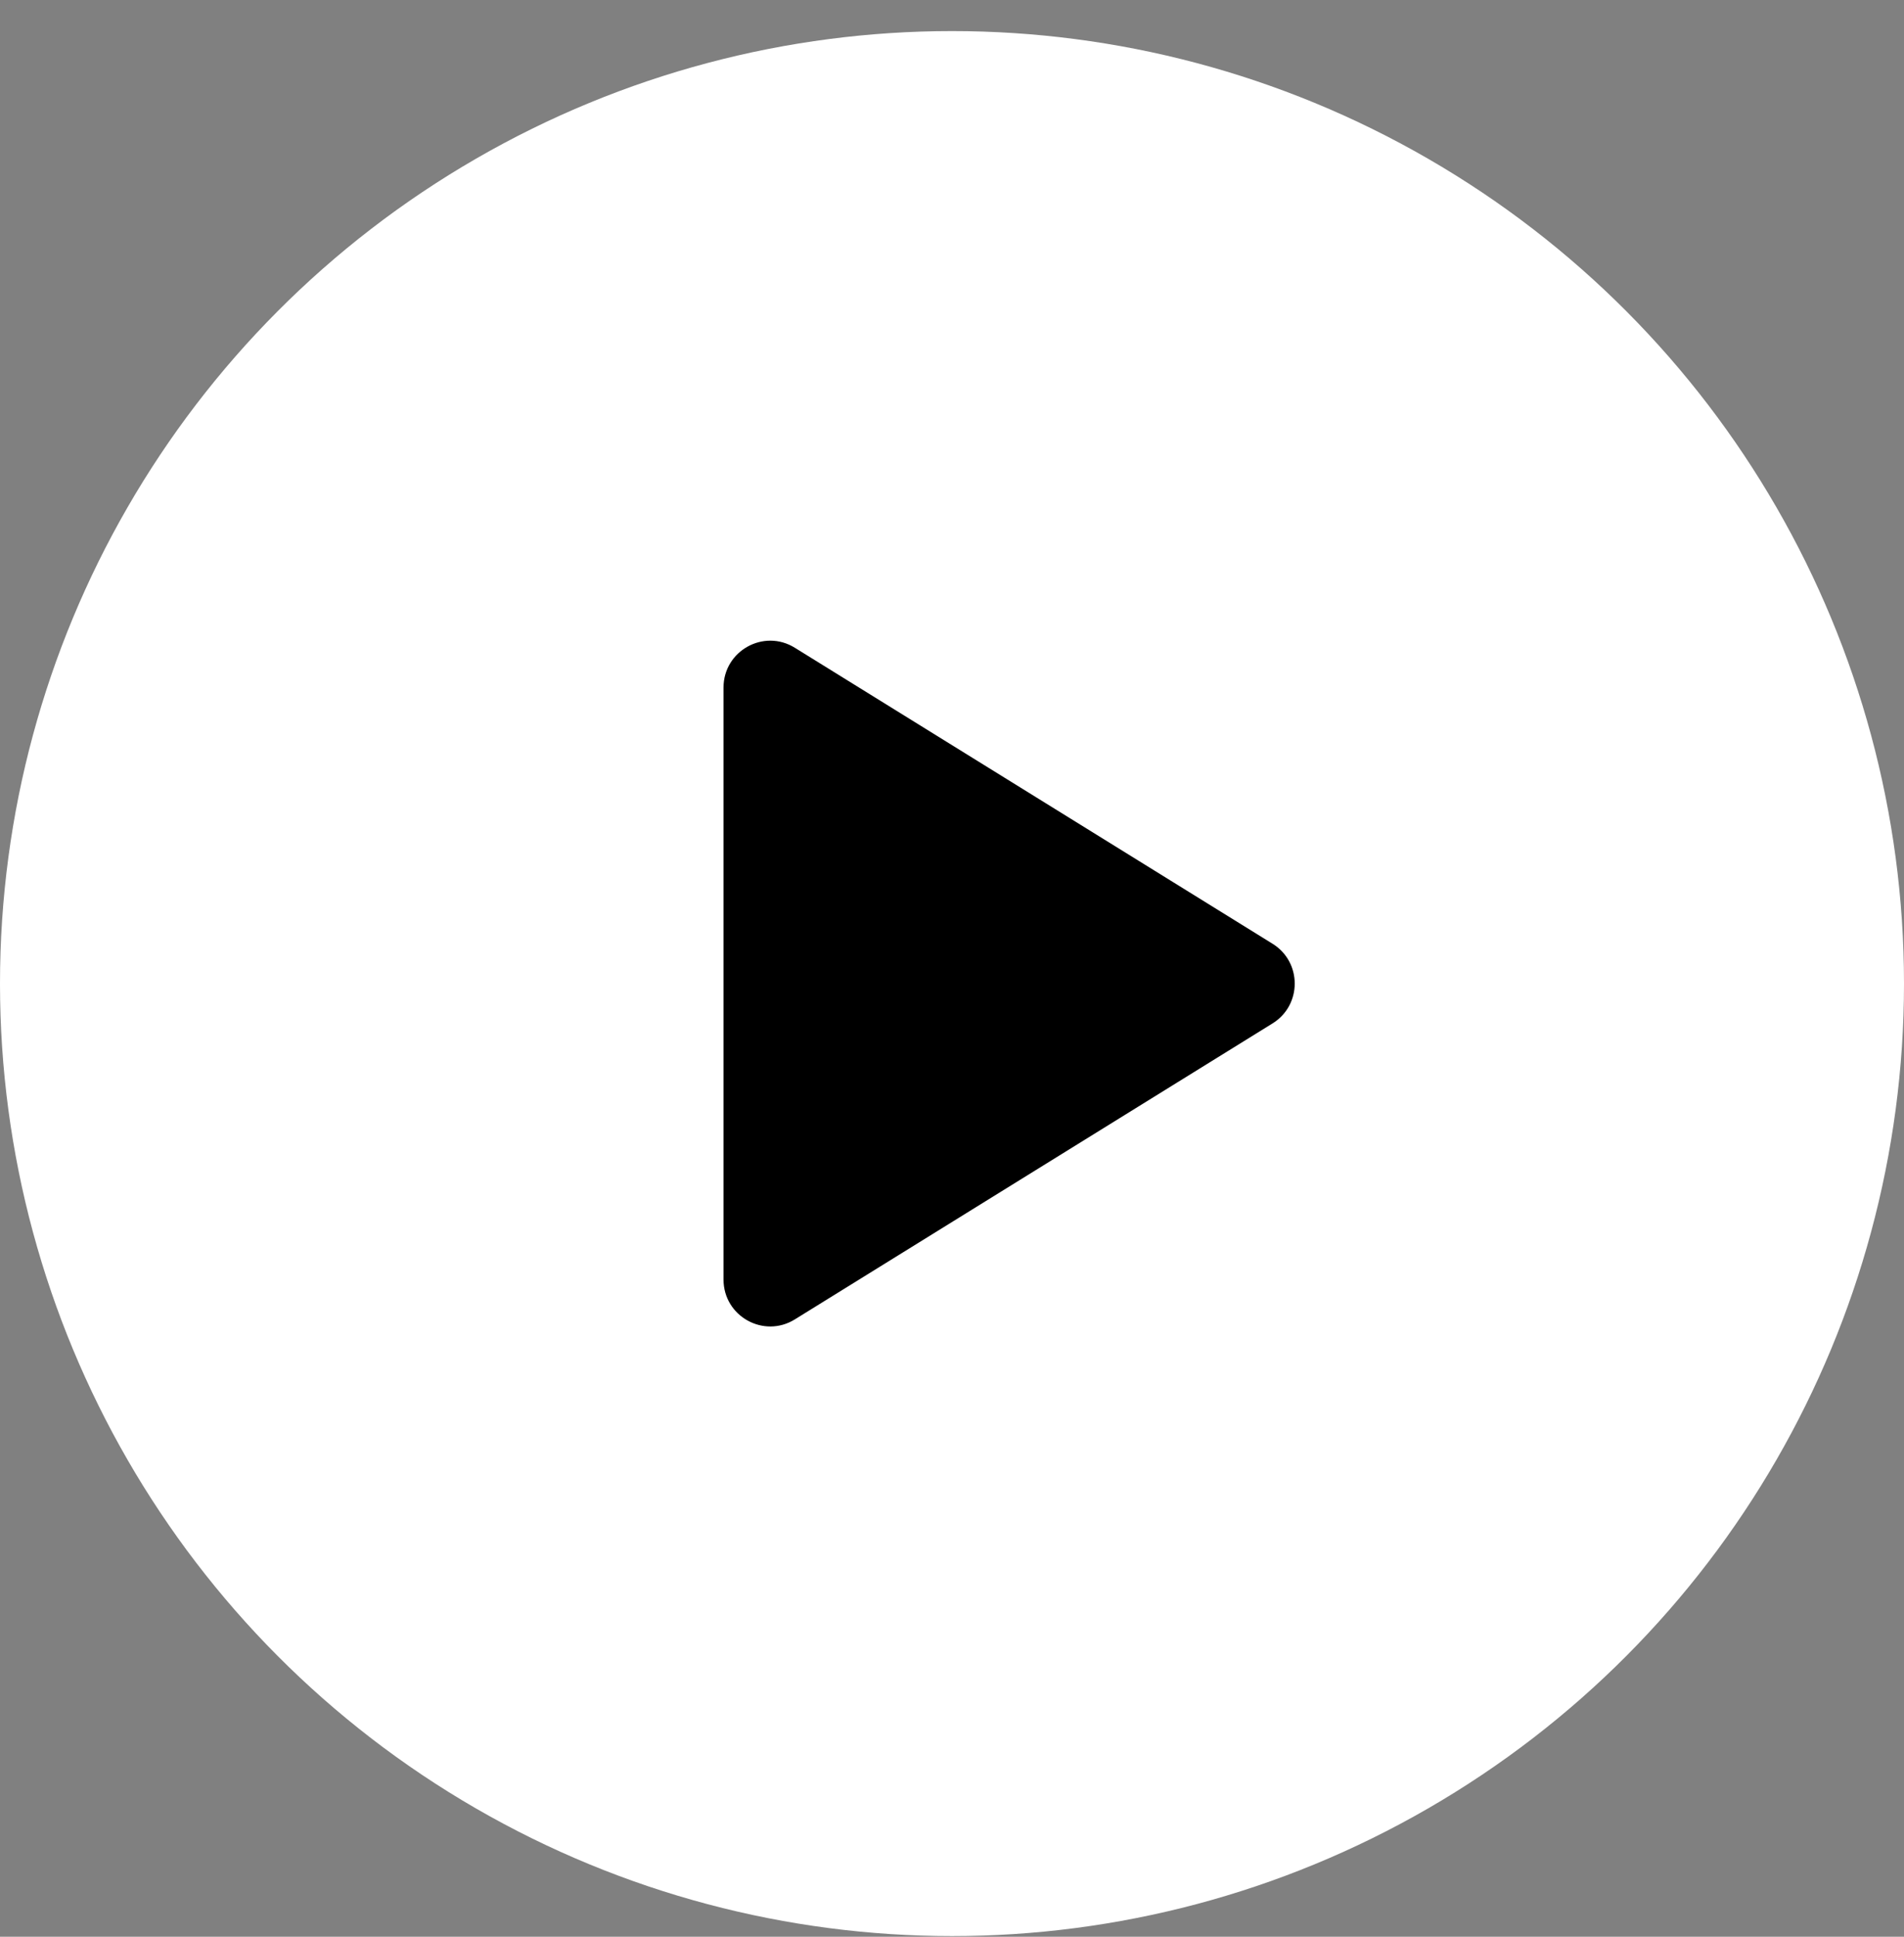 <svg width="60" height="61" viewBox="0 0 60 61" fill="none" xmlns="http://www.w3.org/2000/svg">
<rect x="0" y="0" width="60" height="61" fill="#808080" stroke="none"/>
<circle cx="30" cy="30.979" r="30" fill="white"/>
<path d="M40.102 29.725C41.033 30.302 41.033 31.656 40.102 32.233L25.047 41.556C24.066 42.164 22.8 41.457 22.8 40.302L22.8 21.655C22.8 20.501 24.066 19.794 25.047 20.402L40.102 29.725Z" fill="black"/>
</svg>
